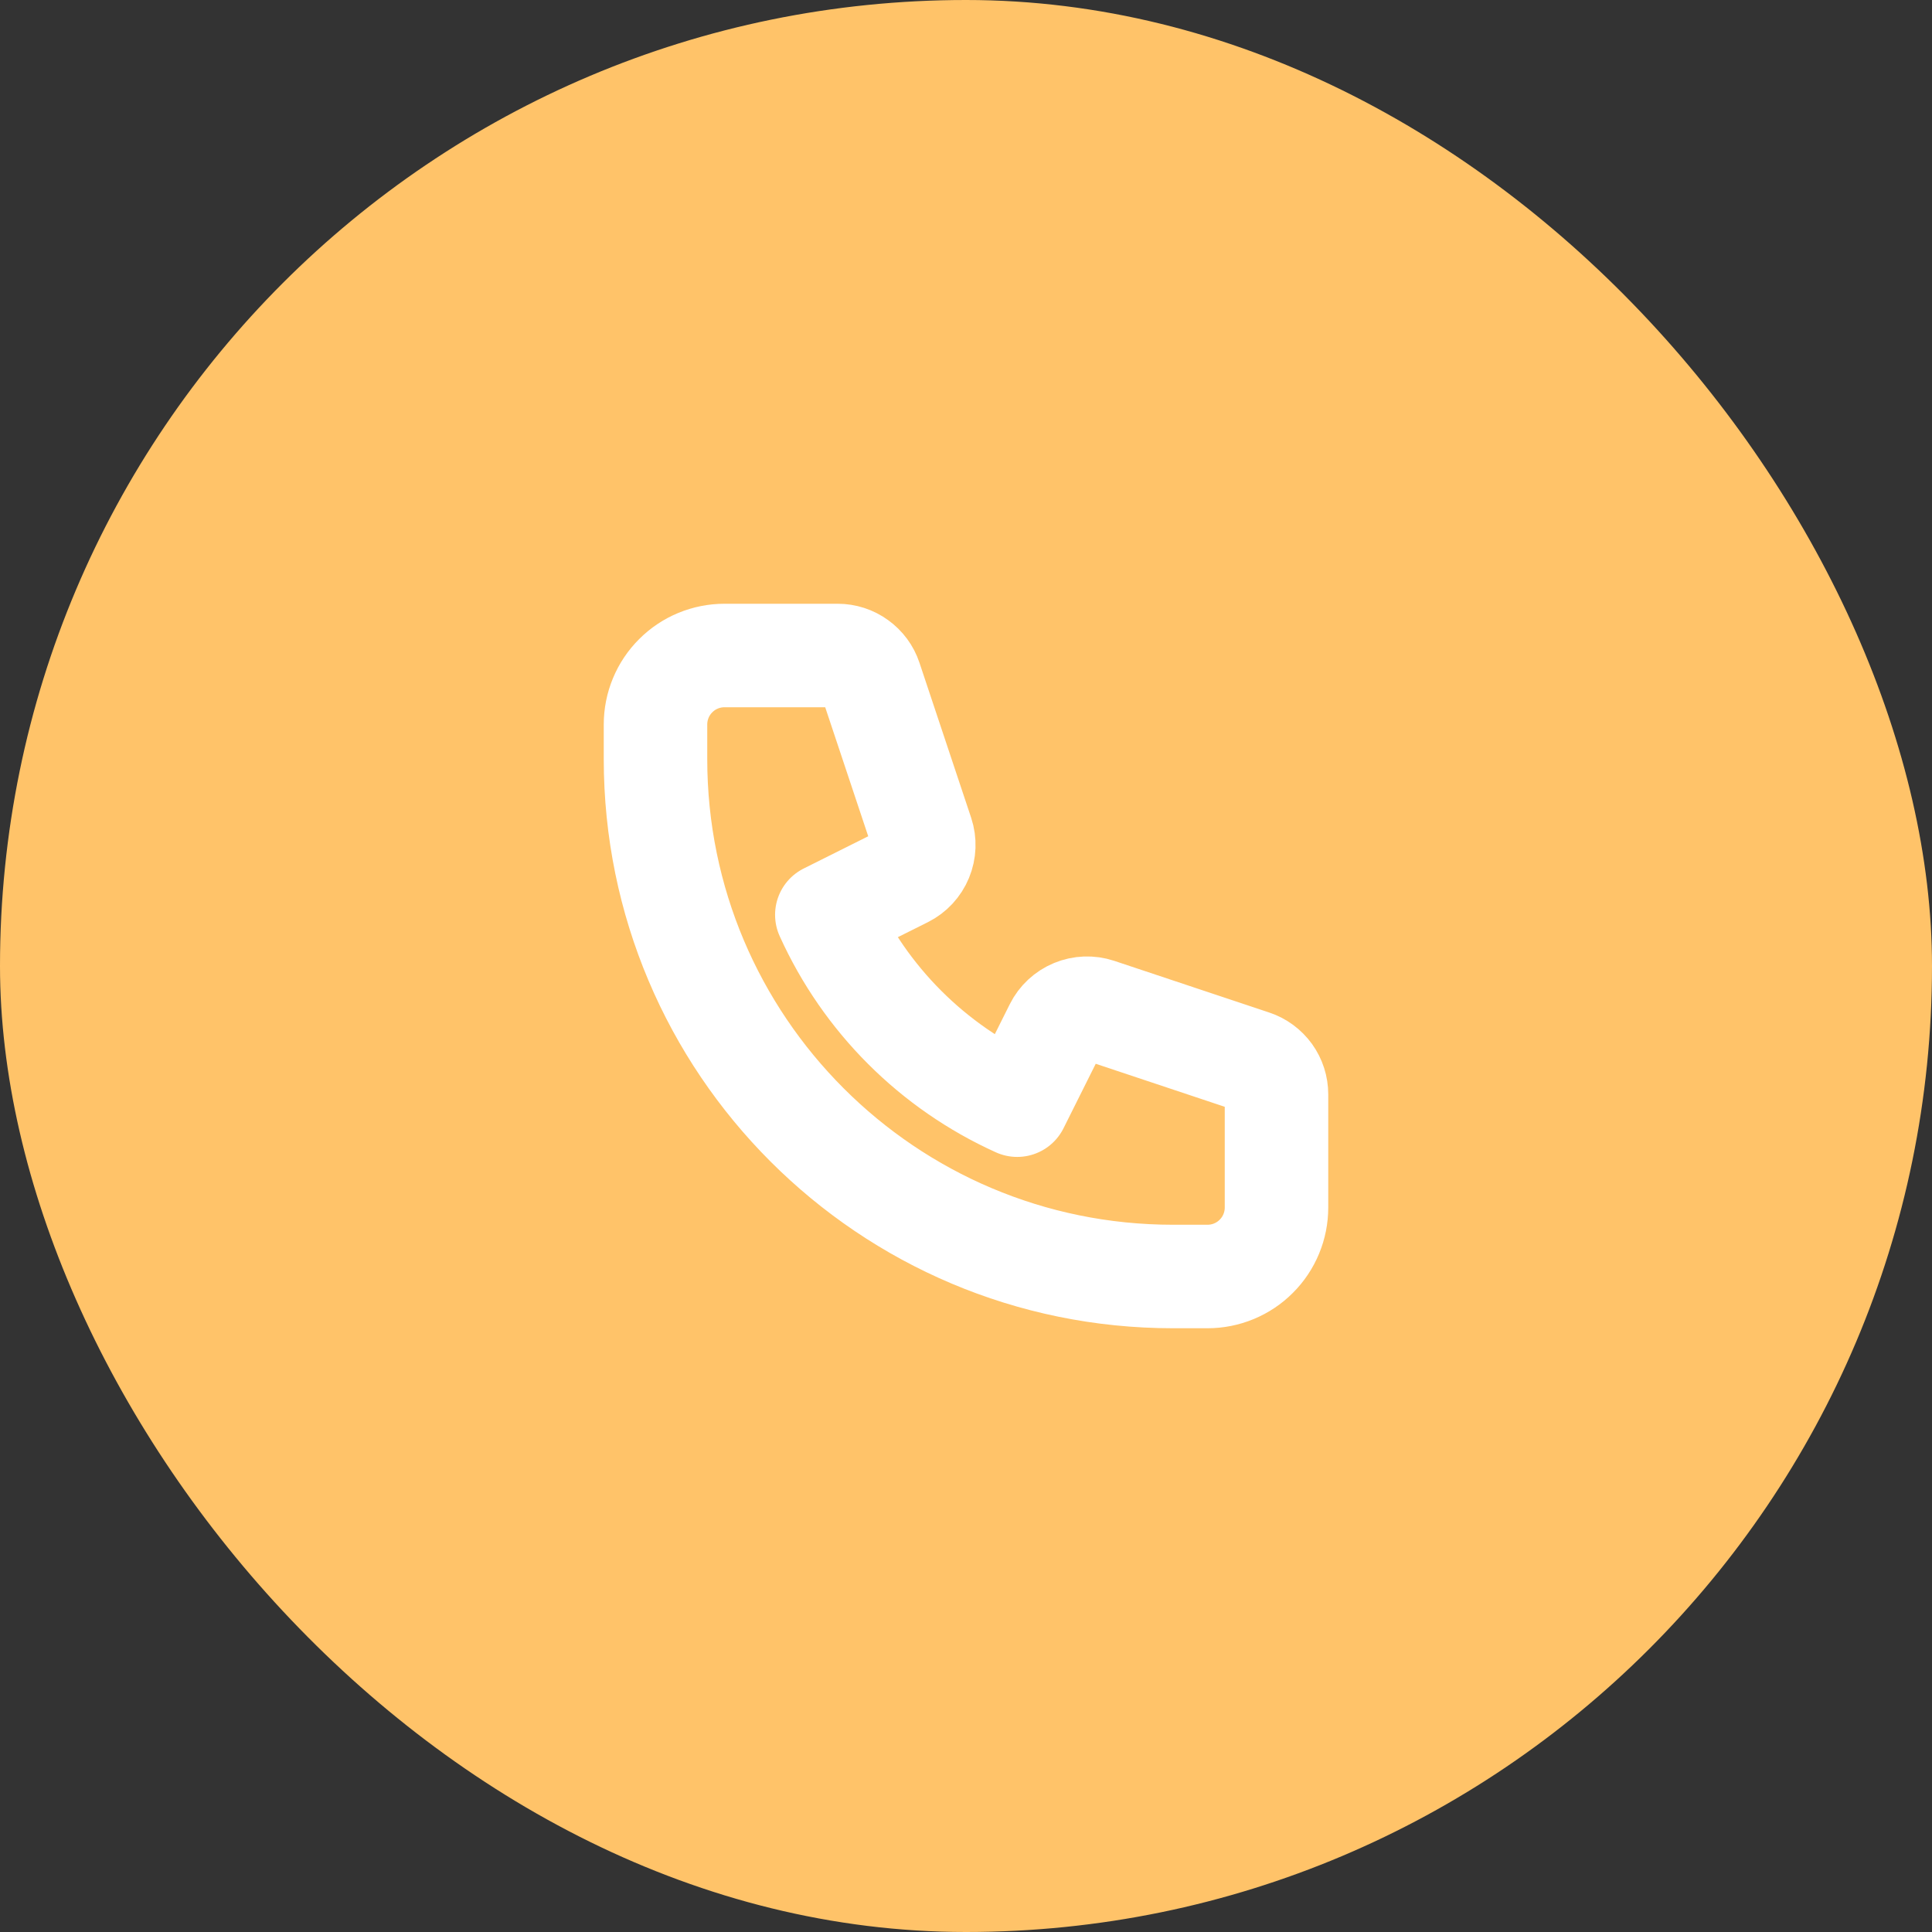 <svg width="28" height="28" viewBox="0 0 28 28" fill="none" xmlns="http://www.w3.org/2000/svg">
<rect x="0" y="0" width="28" height="28" fill="#333333" stroke="none"/>
<rect width="28" height="28" rx="14" fill="#FFC369"/>
<g clip-path="url(#clip0_9010_11791)">
<path d="M9.5 10.5C9.5 10.235 9.605 9.98 9.793 9.793C9.98 9.605 10.235 9.5 10.5 9.5H12.14C12.245 9.5 12.347 9.533 12.432 9.595C12.517 9.656 12.581 9.742 12.614 9.842L13.363 12.088C13.401 12.203 13.396 12.327 13.35 12.438C13.304 12.549 13.22 12.64 13.112 12.694L11.983 13.258C12.537 14.483 13.517 15.463 14.742 16.017L15.306 14.888C15.36 14.78 15.451 14.696 15.562 14.65C15.673 14.604 15.797 14.599 15.912 14.637L18.158 15.386C18.258 15.419 18.344 15.483 18.406 15.568C18.467 15.653 18.5 15.755 18.5 15.861V17.5C18.5 17.765 18.395 18.02 18.207 18.207C18.02 18.395 17.765 18.5 17.5 18.5H17C12.858 18.5 9.5 15.142 9.5 11V10.5Z" stroke="white" stroke-width="1.5" stroke-linecap="round" stroke-linejoin="round"/>
</g>
<defs>
<clipPath id="clip0_9010_11791">
<rect width="12" height="12" fill="white" transform="translate(8 8)"/>
</clipPath>
</defs>
</svg>
